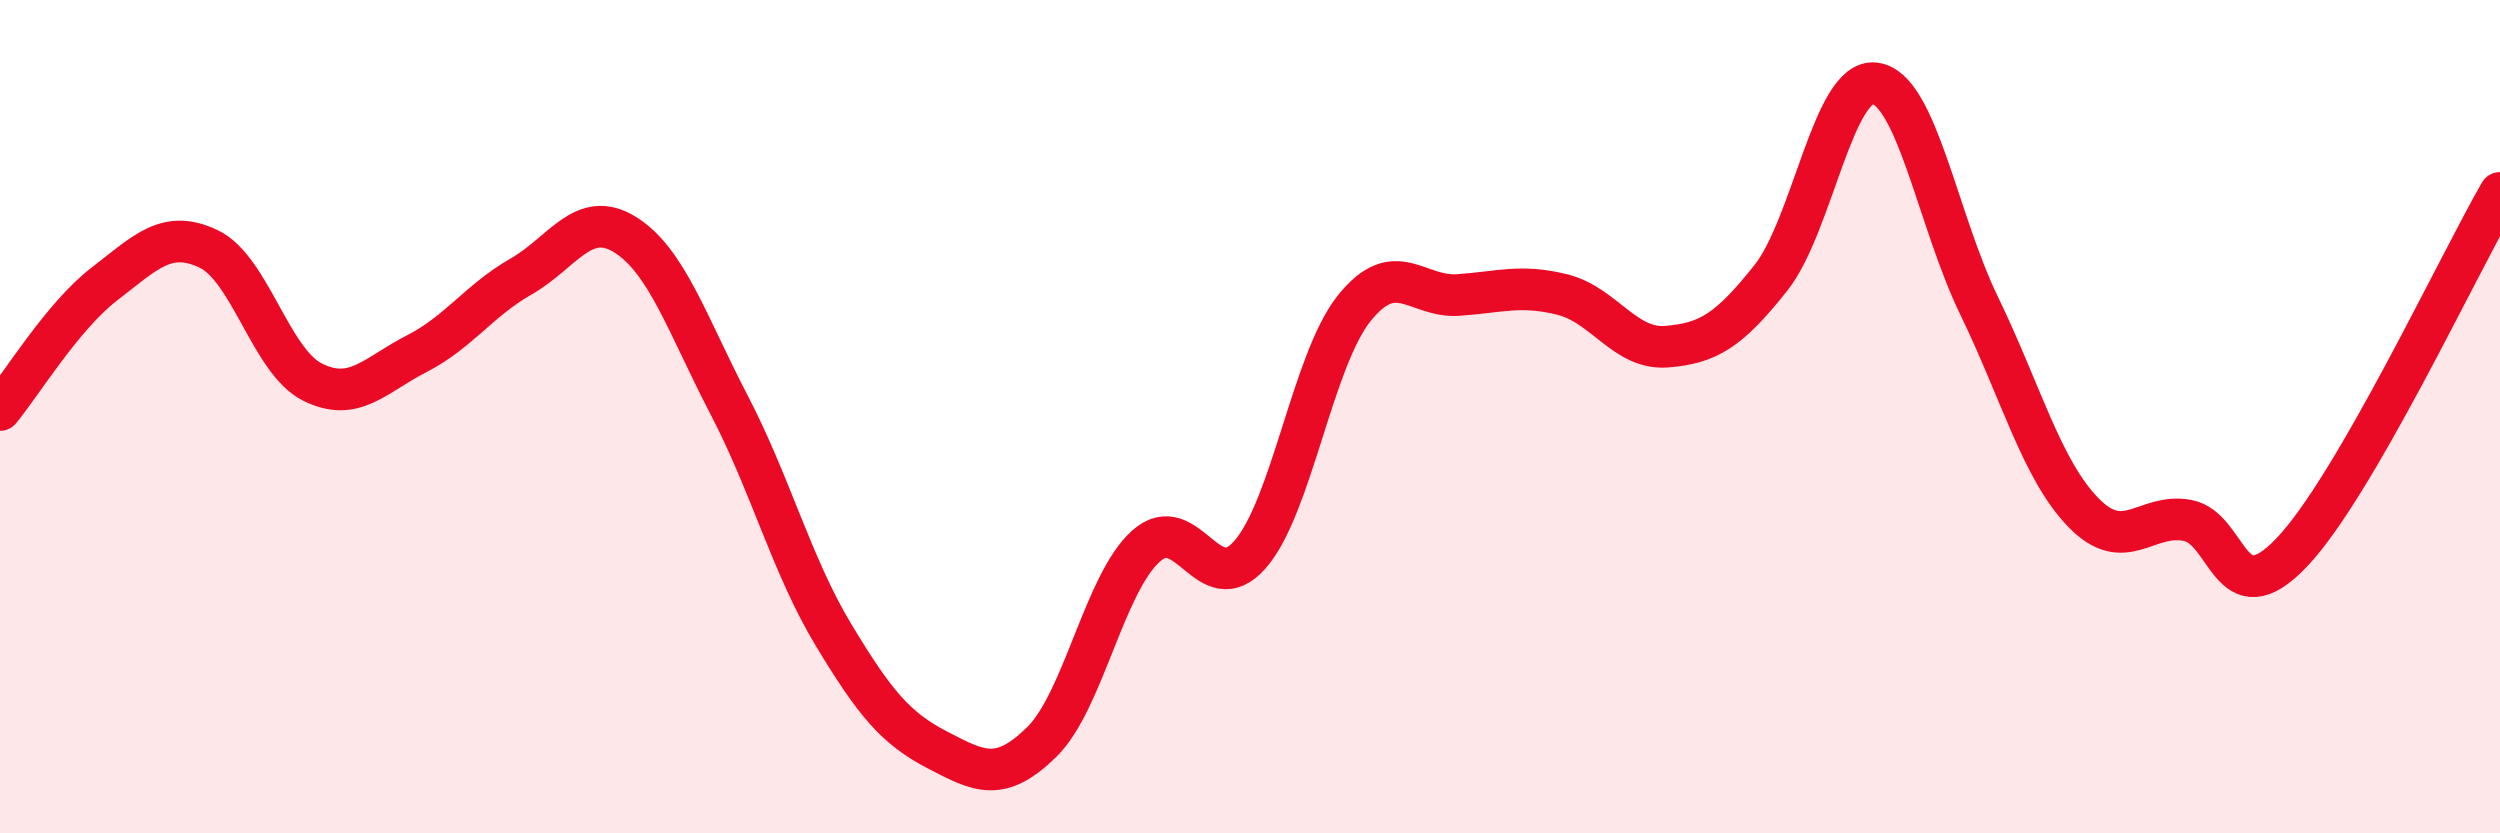 
    <svg width="60" height="20" viewBox="0 0 60 20" xmlns="http://www.w3.org/2000/svg">
      <path
        d="M 0,9.84 C 0.5,9.24 1.5,7.59 2.5,6.82 C 3.5,6.05 4,5.5 5,5.97 C 6,6.44 6.5,8.67 7.5,9.17 C 8.5,9.67 9,9 10,8.49 C 11,7.98 11.5,7.21 12.5,6.64 C 13.5,6.07 14,5.01 15,5.63 C 16,6.25 16.5,7.8 17.5,9.72 C 18.5,11.64 19,13.57 20,15.23 C 21,16.89 21.5,17.48 22.5,18 C 23.5,18.52 24,18.79 25,17.81 C 26,16.83 26.5,14.01 27.5,13.11 C 28.5,12.21 29,14.45 30,13.31 C 31,12.17 31.5,8.65 32.5,7.4 C 33.5,6.15 34,7.15 35,7.08 C 36,7.01 36.5,6.82 37.5,7.07 C 38.5,7.32 39,8.4 40,8.32 C 41,8.24 41.5,7.93 42.5,6.67 C 43.5,5.41 44,1.87 45,2 C 46,2.13 46.5,5.28 47.5,7.34 C 48.5,9.4 49,11.27 50,12.3 C 51,13.33 51.5,12.3 52.5,12.49 C 53.5,12.68 53.5,14.83 55,13.26 C 56.5,11.69 59,6.36 60,4.63L60 20L0 20Z"
        fill="#EB0A25"
        opacity="0.1"
        stroke-linecap="round"
        stroke-linejoin="round"
      />
      <path
        d="M 0,9.84 C 0.5,9.24 1.5,7.59 2.5,6.82 C 3.5,6.05 4,5.5 5,5.97 C 6,6.44 6.5,8.67 7.5,9.17 C 8.5,9.67 9,9 10,8.49 C 11,7.98 11.5,7.21 12.5,6.64 C 13.5,6.07 14,5.01 15,5.63 C 16,6.25 16.5,7.8 17.5,9.72 C 18.5,11.64 19,13.57 20,15.23 C 21,16.89 21.5,17.48 22.5,18 C 23.5,18.52 24,18.79 25,17.81 C 26,16.83 26.5,14.01 27.5,13.11 C 28.5,12.21 29,14.45 30,13.31 C 31,12.17 31.5,8.65 32.5,7.4 C 33.5,6.15 34,7.15 35,7.08 C 36,7.01 36.5,6.82 37.5,7.07 C 38.5,7.32 39,8.4 40,8.32 C 41,8.24 41.5,7.93 42.5,6.67 C 43.5,5.41 44,1.87 45,2 C 46,2.13 46.5,5.28 47.5,7.34 C 48.5,9.4 49,11.27 50,12.3 C 51,13.33 51.5,12.3 52.5,12.49 C 53.5,12.68 53.5,14.83 55,13.26 C 56.5,11.69 59,6.36 60,4.63"
        stroke="#EB0A25"
        stroke-width="1"
        fill="none"
        stroke-linecap="round"
        stroke-linejoin="round"
      />
    </svg>
  